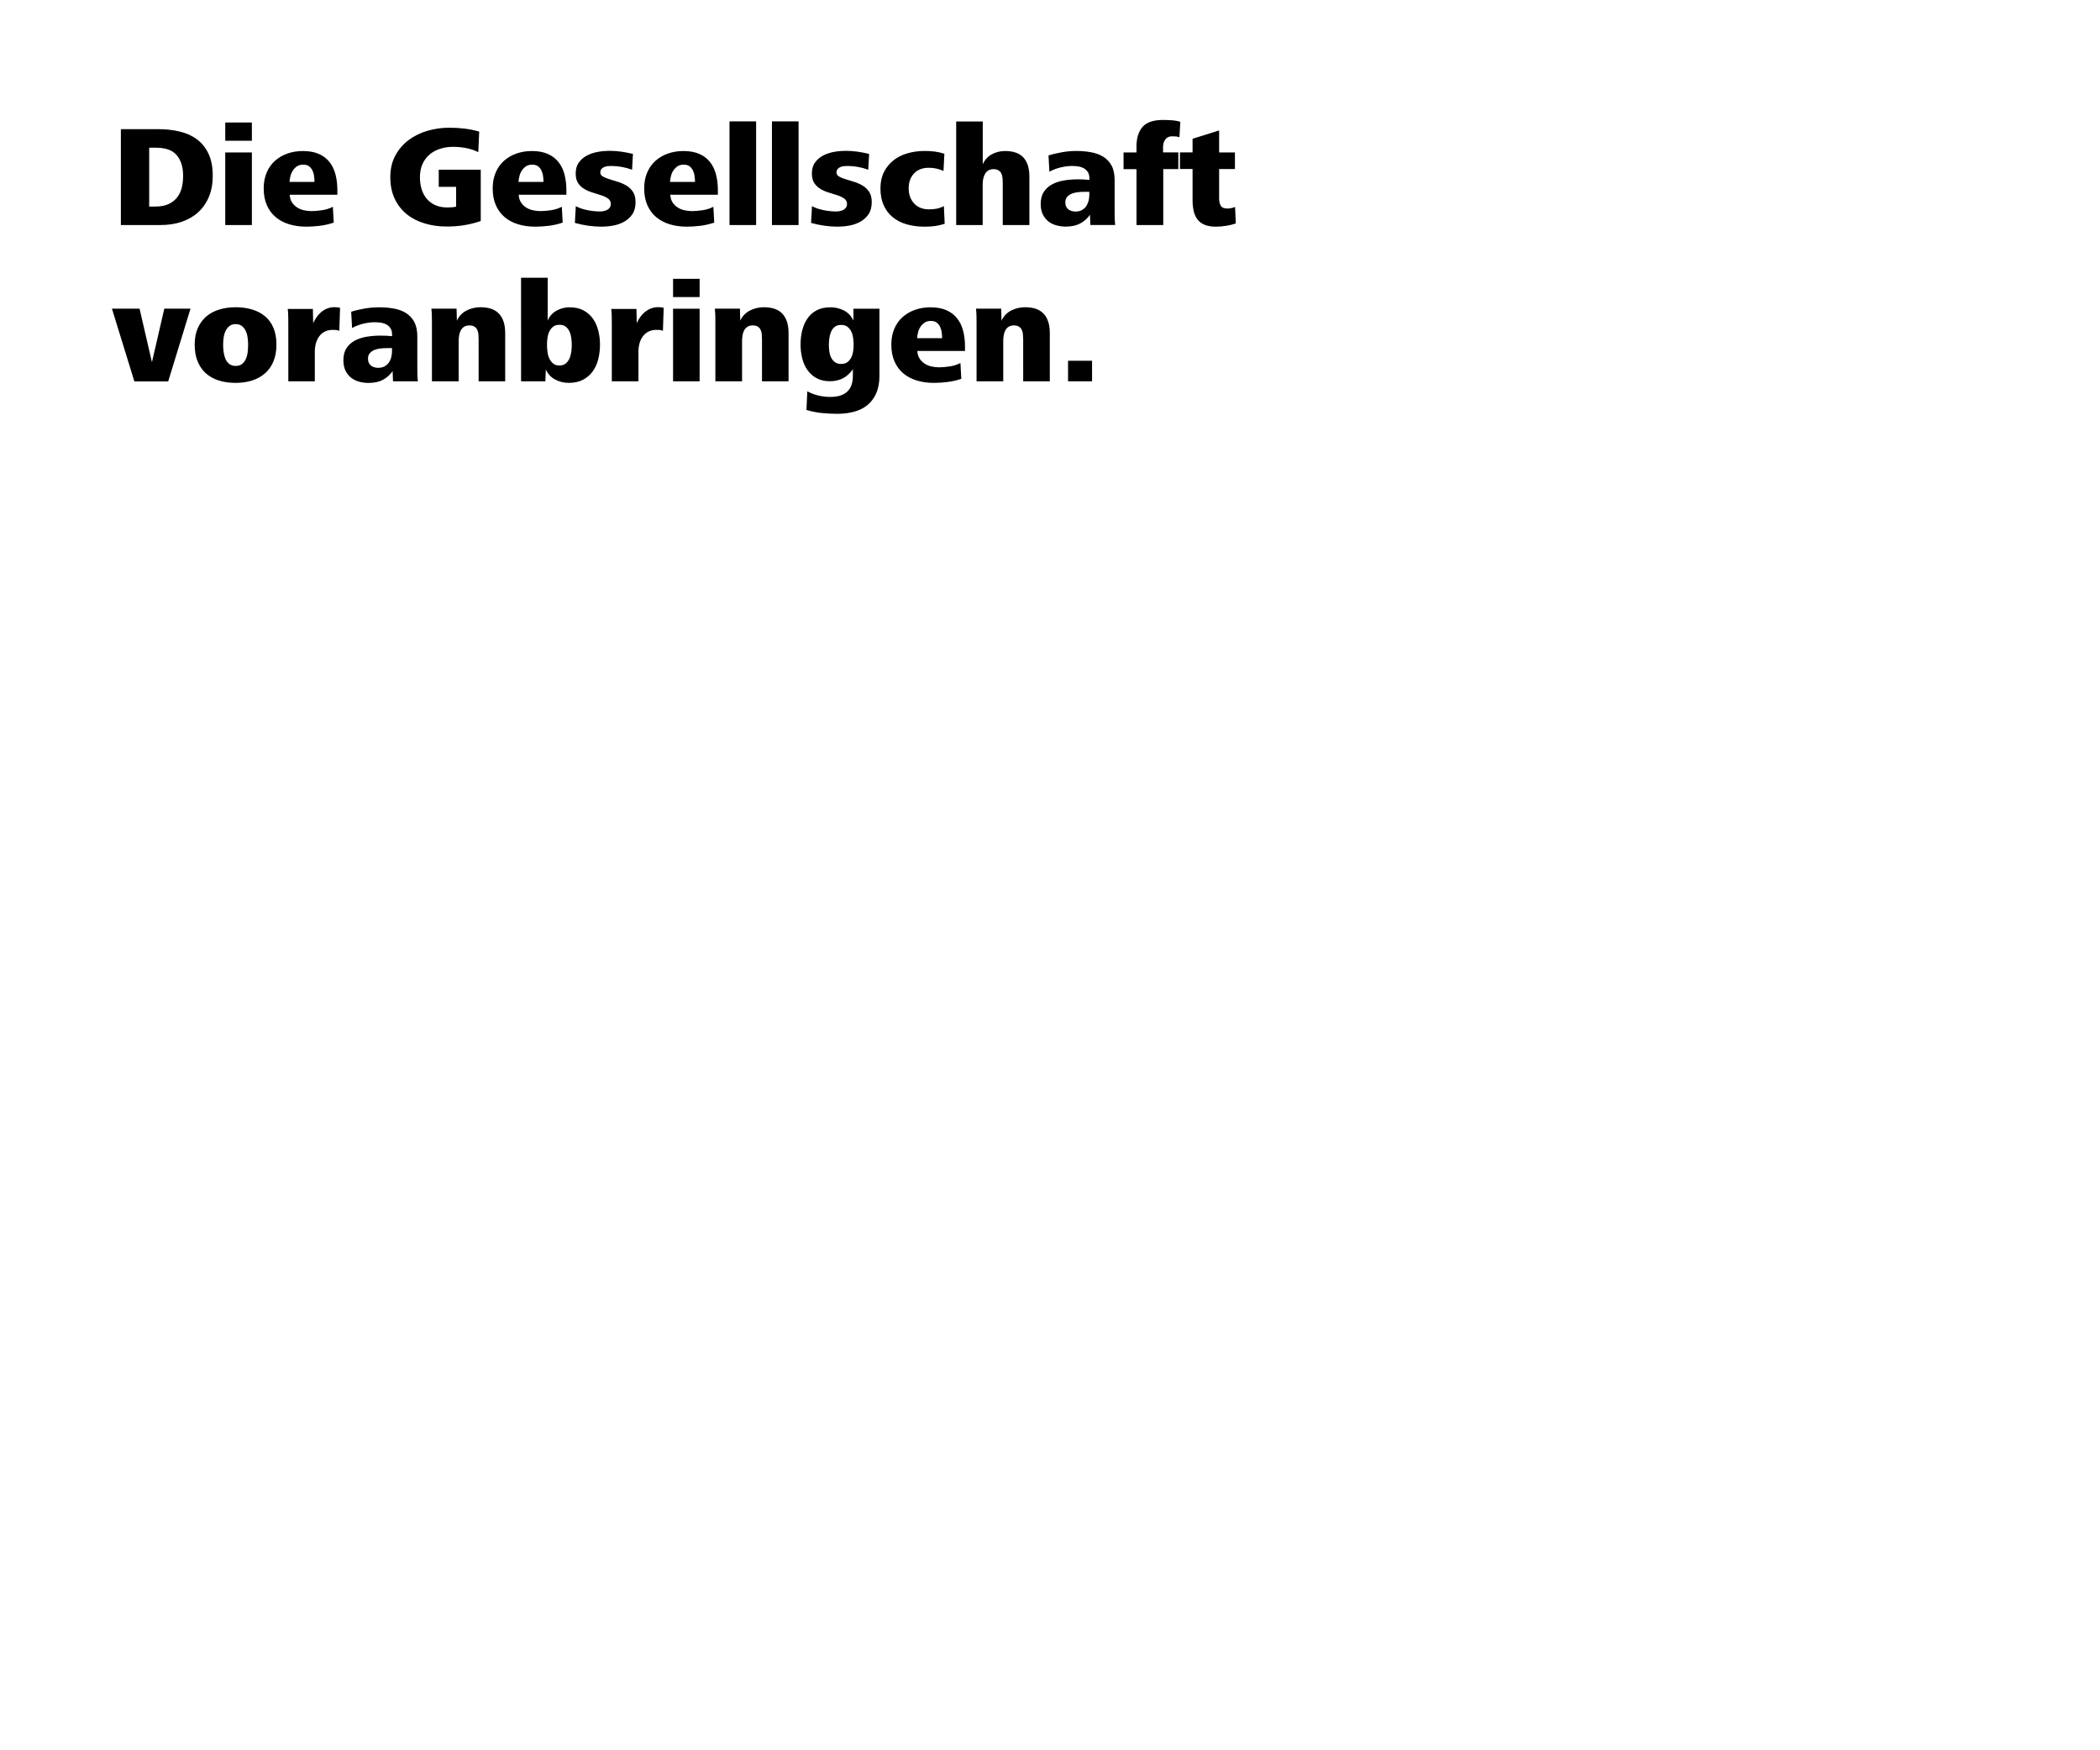 <?xml version="1.0" encoding="utf-8"?>
<!-- Generator: Adobe Illustrator 25.3.0, SVG Export Plug-In . SVG Version: 6.00 Build 0)  -->
<svg version="1.1" id="Ebene_1" xmlns="http://www.w3.org/2000/svg" xmlns:xlink="http://www.w3.org/1999/xlink" x="0px" y="0px"
	 viewBox="0 0 336 280" style="enable-background:new 0 0 336 280;" xml:space="preserve">
<g>
	<path d="M174.73,57.71h-3.84V61h3.84V57.71z M160.52,61v-6.51c0-0.29,0.03-0.58,0.08-0.87s0.14-0.55,0.26-0.78
		c0.12-0.23,0.29-0.42,0.52-0.56c0.22-0.15,0.51-0.22,0.86-0.22c0.34,0,0.6,0.07,0.8,0.2c0.2,0.13,0.35,0.3,0.45,0.52
		c0.1,0.21,0.16,0.46,0.18,0.72c0.02,0.27,0.04,0.53,0.04,0.79V61h4.26v-7.73c0-1.33-0.32-2.35-0.97-3.06s-1.64-1.06-2.99-1.06
		c-0.78,0-1.52,0.17-2.21,0.52c-0.69,0.35-1.21,0.89-1.56,1.62l-0.05-1.91h-4.03c0.05,0.41,0.07,0.83,0.08,1.25
		c0.01,0.42,0.01,0.84,0.01,1.25V61H160.52z M146.74,54.1c0.01-0.29,0.07-0.6,0.15-0.93c0.08-0.33,0.21-0.63,0.39-0.9
		c0.18-0.27,0.4-0.49,0.67-0.67c0.27-0.18,0.6-0.26,1-0.26c0.38,0,0.69,0.09,0.92,0.26c0.23,0.18,0.41,0.4,0.54,0.67
		c0.13,0.27,0.22,0.57,0.26,0.9c0.05,0.33,0.07,0.64,0.07,0.93H146.74z M154.4,56.15v-0.71c0-0.92-0.1-1.76-0.3-2.53
		s-0.52-1.43-0.96-1.98s-1-0.99-1.7-1.3c-0.7-0.31-1.55-0.47-2.56-0.47c-0.87,0-1.69,0.13-2.46,0.4c-0.77,0.27-1.43,0.66-2,1.16
		s-1.01,1.13-1.33,1.87c-0.32,0.74-0.48,1.59-0.48,2.54c0,1.03,0.17,1.92,0.51,2.69c0.34,0.77,0.81,1.4,1.41,1.91
		c0.61,0.51,1.32,0.88,2.15,1.14c0.83,0.25,1.74,0.38,2.74,0.38c0.69,0,1.41-0.05,2.16-0.14c0.75-0.09,1.49-0.26,2.23-0.51
		l-0.14-2.53c-0.54,0.28-1.12,0.46-1.75,0.55s-1.19,0.14-1.68,0.14c-0.41,0-0.82-0.05-1.22-0.14c-0.4-0.09-0.76-0.24-1.08-0.45
		c-0.32-0.21-0.59-0.47-0.8-0.8c-0.22-0.33-0.34-0.74-0.37-1.23H154.4z M129.03,65.58c0.8,0.24,1.61,0.41,2.44,0.49
		c0.83,0.08,1.66,0.13,2.48,0.13c1.01,0,1.93-0.12,2.76-0.35s1.54-0.59,2.13-1.09c0.59-0.5,1.05-1.13,1.38-1.9
		c0.33-0.77,0.49-1.68,0.49-2.74V49.39h-4.16v1.89c-0.35-0.74-0.86-1.27-1.52-1.61s-1.39-0.51-2.18-0.51c-0.86,0-1.59,0.16-2.2,0.49
		c-0.61,0.33-1.1,0.77-1.47,1.32c-0.38,0.55-0.65,1.19-0.83,1.91c-0.18,0.72-0.26,1.47-0.26,2.25c0,0.75,0.09,1.48,0.26,2.18
		c0.18,0.71,0.45,1.33,0.83,1.87c0.38,0.54,0.86,0.98,1.46,1.31c0.6,0.33,1.32,0.5,2.16,0.5c1.56,0,2.78-0.64,3.66-1.93v1.08
		c0,2.24-1.21,3.36-3.63,3.36c-0.66,0-1.3-0.08-1.92-0.23c-0.62-0.15-1.2-0.38-1.74-0.67L129.03,65.58z M132.69,56.19
		c-0.05-0.35-0.07-0.69-0.07-1.01c0-0.32,0.02-0.67,0.07-1.05c0.05-0.38,0.14-0.72,0.28-1.05c0.14-0.32,0.33-0.59,0.59-0.79
		c0.25-0.21,0.59-0.31,1.02-0.31c0.43,0,0.77,0.1,1.03,0.31s0.46,0.47,0.61,0.78c0.15,0.32,0.24,0.66,0.29,1.04
		c0.05,0.38,0.07,0.73,0.07,1.07c0,0.32-0.03,0.66-0.08,1.02c-0.05,0.36-0.15,0.69-0.3,0.99c-0.15,0.3-0.35,0.54-0.61,0.74
		c-0.26,0.19-0.6,0.29-1.01,0.29c-0.41,0-0.75-0.1-1.01-0.3c-0.26-0.2-0.46-0.45-0.6-0.74C132.83,56.88,132.73,56.55,132.69,56.19
		 M118.73,61v-6.51c0-0.29,0.03-0.58,0.08-0.87c0.05-0.29,0.14-0.55,0.26-0.78c0.12-0.23,0.3-0.42,0.52-0.56
		c0.22-0.15,0.51-0.22,0.86-0.22c0.34,0,0.61,0.07,0.81,0.2c0.2,0.13,0.35,0.3,0.45,0.52c0.1,0.21,0.16,0.46,0.18,0.72
		c0.02,0.27,0.03,0.53,0.03,0.79V61h4.25v-7.73c0-1.33-0.32-2.35-0.97-3.06c-0.64-0.71-1.64-1.06-2.99-1.06
		c-0.78,0-1.52,0.17-2.21,0.52c-0.69,0.35-1.21,0.89-1.56,1.62l-0.05-1.91h-4.02c0.05,0.41,0.07,0.83,0.08,1.25
		c0.01,0.42,0.01,0.84,0.01,1.25V61H118.73z M111.94,44.6h-4.25v2.92h4.25V44.6z M111.94,49.39h-4.25V61h4.25V49.39z M102.15,61
		v-4.78c0-0.44,0.06-0.87,0.17-1.29s0.29-0.78,0.52-1.1c0.23-0.32,0.53-0.58,0.89-0.77c0.36-0.19,0.79-0.29,1.3-0.29
		c0.17,0,0.34,0.01,0.52,0.02s0.35,0.06,0.52,0.14l0.12-3.68c-0.15-0.05-0.3-0.08-0.45-0.09c-0.15-0.01-0.29-0.02-0.45-0.02
		c-0.41,0-0.8,0.07-1.15,0.21c-0.35,0.14-0.67,0.33-0.96,0.56c-0.28,0.24-0.53,0.51-0.75,0.82c-0.22,0.31-0.4,0.63-0.55,0.97
		l-0.05-2.28H97.8c0.05,0.41,0.07,0.83,0.08,1.24c0.01,0.41,0.01,0.83,0.01,1.24V61H102.15z M87.26,61l0.07-1.89
		c0.35,0.74,0.86,1.28,1.52,1.62c0.66,0.35,1.38,0.52,2.16,0.52c0.89,0,1.65-0.17,2.29-0.51c0.64-0.34,1.15-0.79,1.55-1.35
		c0.4-0.56,0.69-1.21,0.87-1.94c0.18-0.74,0.28-1.51,0.28-2.32c0-0.78-0.09-1.53-0.28-2.25c-0.18-0.72-0.47-1.36-0.86-1.91
		c-0.39-0.55-0.89-0.99-1.51-1.32c-0.61-0.33-1.36-0.49-2.23-0.49c-0.74,0-1.43,0.18-2.08,0.54c-0.65,0.36-1.12,0.89-1.41,1.58
		v-6.85h-4.26V61H87.26z M87.59,56.22c-0.05-0.38-0.07-0.74-0.07-1.06c0-0.34,0.02-0.69,0.07-1.07c0.05-0.38,0.14-0.72,0.29-1.04
		c0.15-0.31,0.35-0.57,0.61-0.78c0.26-0.21,0.6-0.31,1.03-0.31c0.43,0,0.77,0.1,1.02,0.31s0.45,0.47,0.59,0.79
		c0.14,0.32,0.23,0.67,0.28,1.05c0.05,0.38,0.07,0.73,0.07,1.05c0,0.34-0.02,0.7-0.07,1.08c-0.05,0.38-0.14,0.74-0.28,1.07
		c-0.14,0.33-0.34,0.61-0.6,0.83c-0.26,0.22-0.61,0.33-1.03,0.33c-0.41,0-0.75-0.11-1.01-0.33c-0.26-0.22-0.47-0.5-0.62-0.84
		C87.72,56.96,87.63,56.6,87.59,56.22 M73.39,61v-6.51c0-0.29,0.03-0.58,0.08-0.87c0.05-0.29,0.14-0.55,0.26-0.78
		c0.12-0.23,0.3-0.42,0.52-0.56c0.22-0.15,0.51-0.22,0.86-0.22c0.34,0,0.61,0.07,0.81,0.2c0.2,0.13,0.35,0.3,0.45,0.52
		c0.1,0.21,0.16,0.46,0.18,0.72c0.02,0.27,0.03,0.53,0.03,0.79V61h4.25v-7.73c0-1.33-0.32-2.35-0.97-3.06
		c-0.64-0.71-1.64-1.06-2.99-1.06c-0.78,0-1.52,0.17-2.21,0.52c-0.69,0.35-1.21,0.89-1.56,1.62l-0.05-1.91h-4.03
		c0.05,0.41,0.07,0.83,0.08,1.25c0.01,0.42,0.01,0.84,0.01,1.25V61H73.39z M62.72,55.69v0.48c0,0.35-0.04,0.69-0.13,1
		c-0.08,0.32-0.21,0.6-0.39,0.85c-0.18,0.25-0.41,0.45-0.69,0.6c-0.28,0.15-0.62,0.22-1,0.22c-0.18,0-0.38-0.02-0.57-0.07
		c-0.2-0.05-0.38-0.13-0.53-0.24c-0.15-0.12-0.28-0.27-0.38-0.46c-0.1-0.19-0.15-0.43-0.15-0.7c0-0.34,0.09-0.62,0.27-0.84
		c0.18-0.22,0.41-0.39,0.69-0.52c0.28-0.12,0.6-0.21,0.94-0.25s0.68-0.07,1-0.07H62.72z M66.86,61c-0.05-0.38-0.07-0.78-0.08-1.2
		c-0.01-0.41-0.01-0.98-0.01-1.7v-4.3c0-0.93-0.17-1.71-0.49-2.31c-0.33-0.6-0.78-1.08-1.35-1.43c-0.57-0.35-1.22-0.58-1.96-0.71
		c-0.74-0.13-1.52-0.19-2.35-0.19c-0.74,0-1.49,0.07-2.25,0.19c-0.77,0.13-1.49,0.3-2.18,0.52l0.14,2.6
		c0.57-0.31,1.17-0.54,1.81-0.69c0.64-0.15,1.25-0.23,1.83-0.23c0.38,0,0.74,0.03,1.07,0.09c0.33,0.06,0.62,0.17,0.87,0.32
		c0.25,0.15,0.45,0.36,0.6,0.61c0.15,0.25,0.22,0.56,0.22,0.93v0.28c-0.28-0.03-0.59-0.05-0.93-0.07s-0.66-0.02-0.93-0.02
		c-0.77,0-1.51,0.06-2.22,0.18c-0.71,0.12-1.35,0.33-1.9,0.63c-0.55,0.3-0.99,0.7-1.32,1.21c-0.33,0.51-0.49,1.15-0.49,1.93
		c0,0.63,0.11,1.17,0.32,1.62c0.21,0.45,0.51,0.83,0.87,1.13c0.37,0.3,0.8,0.52,1.29,0.66c0.49,0.14,1.01,0.21,1.54,0.21
		c0.92,0,1.7-0.17,2.32-0.51c0.63-0.34,1.14-0.8,1.54-1.38L62.88,61H66.86z M50.37,61v-4.78c0-0.44,0.06-0.87,0.17-1.29
		c0.12-0.41,0.29-0.78,0.52-1.1c0.23-0.32,0.52-0.58,0.89-0.77c0.36-0.19,0.79-0.29,1.3-0.29c0.17,0,0.34,0.01,0.52,0.02
		c0.18,0.01,0.35,0.06,0.52,0.14l0.12-3.68c-0.15-0.05-0.3-0.08-0.45-0.09c-0.15-0.01-0.3-0.02-0.45-0.02
		c-0.41,0-0.8,0.07-1.15,0.21c-0.35,0.14-0.67,0.33-0.95,0.56c-0.28,0.24-0.53,0.51-0.75,0.82c-0.22,0.31-0.4,0.63-0.55,0.97
		l-0.05-2.28h-4.02c0.05,0.41,0.07,0.83,0.08,1.24c0.01,0.41,0.01,0.83,0.01,1.24V61H50.37z M37.7,61.25c0.98,0,1.87-0.13,2.67-0.39
		c0.8-0.26,1.48-0.65,2.06-1.16c0.58-0.51,1.02-1.15,1.33-1.91c0.31-0.76,0.47-1.64,0.47-2.66c0-1.03-0.16-1.92-0.48-2.68
		c-0.32-0.76-0.77-1.38-1.35-1.86s-1.26-0.84-2.06-1.08c-0.8-0.24-1.68-0.36-2.65-0.36c-0.92,0-1.78,0.12-2.58,0.36
		c-0.8,0.24-1.49,0.6-2.07,1.09c-0.58,0.49-1.04,1.11-1.38,1.86c-0.34,0.75-0.51,1.64-0.51,2.67c0,1.01,0.15,1.9,0.46,2.66
		c0.31,0.76,0.74,1.4,1.31,1.92C34.09,60.74,35.68,61.25,37.7,61.25 M35.79,56.37c-0.06-0.41-0.09-0.82-0.09-1.23
		c0-0.35,0.03-0.73,0.08-1.12c0.05-0.39,0.16-0.75,0.31-1.07c0.15-0.32,0.36-0.59,0.62-0.79c0.26-0.21,0.59-0.31,0.99-0.31
		c0.41,0,0.75,0.1,1.01,0.31c0.26,0.21,0.46,0.47,0.61,0.79c0.15,0.32,0.25,0.68,0.3,1.07c0.05,0.39,0.08,0.76,0.08,1.12
		c0,0.43-0.03,0.85-0.08,1.25c-0.05,0.41-0.16,0.77-0.31,1.09c-0.15,0.32-0.36,0.58-0.61,0.77c-0.25,0.19-0.59,0.29-1,0.29
		c-0.4,0-0.73-0.1-0.99-0.3c-0.26-0.2-0.47-0.46-0.62-0.78C35.95,57.14,35.85,56.77,35.79,56.37 M26.91,61.02l3.57-11.64h-4.19
		l-1.98,8.56l-1.98-8.56h-4.42l3.59,11.64H26.91z"/>
	<path d="M190.81,27.03v4.95c0,0.66,0.06,1.25,0.18,1.78c0.12,0.53,0.33,0.98,0.61,1.35c0.28,0.37,0.66,0.65,1.14,0.85
		c0.48,0.2,1.07,0.3,1.77,0.3c0.54,0,1.08-0.04,1.63-0.13c0.55-0.08,1.08-0.21,1.59-0.38l-0.12-2.64c-0.43,0.17-0.84,0.25-1.24,0.25
		c-0.54,0-0.89-0.16-1.06-0.47c-0.17-0.31-0.25-0.7-0.25-1.16v-4.69h2.53v-2.65h-2.53v-3.52l-4.25,1.33v2.18h-2.02v2.65H190.81z
		 M186.12,36v-8.95h2.41v-2.67h-2.44v-0.85c0-0.18,0.02-0.38,0.07-0.59c0.05-0.21,0.13-0.4,0.24-0.56c0.12-0.17,0.26-0.31,0.45-0.41
		c0.18-0.11,0.42-0.16,0.71-0.16c0.2,0,0.39,0.01,0.59,0.02c0.19,0.02,0.38,0.06,0.56,0.14l0.14-2.48
		c-0.45-0.14-0.91-0.22-1.39-0.25c-0.48-0.03-0.96-0.05-1.41-0.05c-1.5,0-2.58,0.37-3.23,1.1c-0.65,0.74-0.98,1.78-0.98,3.13v0.97
		h-2.07v2.67h2.07V36H186.12z M174.29,30.69v0.48c0,0.35-0.04,0.69-0.13,1c-0.09,0.31-0.22,0.6-0.39,0.85
		c-0.18,0.25-0.41,0.45-0.69,0.6c-0.28,0.15-0.62,0.22-1,0.22c-0.18,0-0.38-0.02-0.57-0.07c-0.2-0.05-0.38-0.13-0.53-0.24
		c-0.15-0.11-0.28-0.27-0.38-0.46c-0.1-0.19-0.15-0.43-0.15-0.7c0-0.34,0.09-0.62,0.27-0.84c0.18-0.22,0.41-0.39,0.69-0.52
		c0.28-0.12,0.6-0.21,0.94-0.25c0.35-0.05,0.68-0.07,1-0.07H174.29z M178.43,36c-0.05-0.38-0.07-0.78-0.08-1.2
		c-0.01-0.41-0.01-0.98-0.01-1.7v-4.3c0-0.93-0.16-1.71-0.49-2.31c-0.33-0.61-0.78-1.08-1.35-1.43s-1.22-0.58-1.96-0.71
		c-0.74-0.13-1.52-0.2-2.35-0.2c-0.74,0-1.49,0.07-2.25,0.2c-0.77,0.13-1.49,0.3-2.18,0.52l0.14,2.6c0.57-0.31,1.17-0.54,1.81-0.69
		c0.64-0.15,1.24-0.23,1.83-0.23c0.38,0,0.74,0.03,1.07,0.09c0.33,0.06,0.62,0.17,0.87,0.32s0.45,0.36,0.6,0.61
		c0.15,0.25,0.22,0.56,0.22,0.93v0.28c-0.28-0.03-0.59-0.05-0.93-0.07s-0.66-0.02-0.93-0.02c-0.77,0-1.51,0.06-2.22,0.18
		s-1.35,0.33-1.9,0.63c-0.55,0.3-0.99,0.7-1.32,1.21c-0.33,0.51-0.49,1.15-0.49,1.93c0,0.63,0.11,1.17,0.32,1.62
		c0.21,0.45,0.51,0.83,0.87,1.13c0.37,0.3,0.8,0.52,1.29,0.65c0.49,0.14,1,0.21,1.54,0.21c0.92,0,1.69-0.17,2.32-0.51
		c0.63-0.34,1.14-0.8,1.54-1.38l0.07,1.63H178.43z M157.23,36v-6.53c0-0.28,0.03-0.56,0.08-0.84c0.05-0.28,0.15-0.54,0.28-0.78
		c0.13-0.24,0.31-0.43,0.53-0.57c0.22-0.14,0.5-0.22,0.84-0.22c0.34,0,0.6,0.07,0.81,0.2c0.2,0.13,0.35,0.3,0.45,0.51
		c0.1,0.21,0.16,0.44,0.18,0.7c0.02,0.26,0.04,0.53,0.04,0.81V36h4.26v-7.77c0-1.3-0.31-2.31-0.93-3.01s-1.61-1.06-2.96-1.06
		c-0.78,0-1.49,0.18-2.13,0.53c-0.64,0.35-1.12,0.88-1.44,1.59v-6.85h-4.25V36H157.23z M151.02,32.97c-0.38,0.2-0.76,0.34-1.14,0.41
		c-0.38,0.08-0.79,0.11-1.23,0.11c-1.01,0-1.81-0.31-2.39-0.94c-0.58-0.63-0.87-1.43-0.87-2.42c0-0.98,0.28-1.77,0.85-2.38
		c0.57-0.61,1.36-0.91,2.37-0.91c0.44,0,0.85,0.04,1.23,0.13c0.38,0.08,0.75,0.21,1.12,0.38l0.14-2.76
		c-0.54-0.17-1.06-0.28-1.56-0.35c-0.51-0.06-1.04-0.09-1.59-0.09c-1,0-1.93,0.13-2.78,0.38c-0.86,0.25-1.61,0.63-2.24,1.14
		s-1.14,1.13-1.51,1.88c-0.37,0.74-0.55,1.61-0.55,2.59c0,1.01,0.17,1.9,0.51,2.67c0.34,0.77,0.82,1.41,1.44,1.92
		c0.62,0.51,1.36,0.9,2.23,1.15c0.87,0.25,1.82,0.38,2.86,0.38c0.64,0,1.21-0.03,1.7-0.1c0.49-0.07,1-0.19,1.54-0.36L151.02,32.97z
		 M129.77,35.66c1.43,0.4,2.85,0.6,4.28,0.6c0.55,0,1.15-0.05,1.78-0.16c0.64-0.11,1.23-0.31,1.77-0.6c0.54-0.29,0.99-0.69,1.35-1.2
		c0.35-0.51,0.53-1.17,0.53-1.98c0-0.66-0.14-1.2-0.41-1.62c-0.28-0.42-0.62-0.76-1.05-1.01c-0.42-0.25-0.87-0.45-1.36-0.6
		c-0.48-0.15-0.93-0.28-1.36-0.42c-0.42-0.13-0.77-0.27-1.05-0.43s-0.41-0.37-0.41-0.64c0-0.23,0.06-0.41,0.17-0.55
		c0.12-0.14,0.26-0.24,0.44-0.32c0.18-0.08,0.36-0.13,0.56-0.15c0.2-0.02,0.39-0.03,0.57-0.03c1.12,0,2.23,0.2,3.34,0.6l0.14-2.53
		c-0.64-0.15-1.27-0.27-1.88-0.36c-0.61-0.08-1.23-0.13-1.87-0.13c-0.58,0-1.19,0.05-1.82,0.16c-0.63,0.11-1.21,0.3-1.75,0.57
		c-0.54,0.28-0.98,0.65-1.32,1.12c-0.35,0.47-0.52,1.06-0.52,1.78c0,0.66,0.14,1.18,0.41,1.57c0.28,0.39,0.62,0.71,1.04,0.94
		c0.41,0.24,0.87,0.43,1.36,0.57c0.49,0.15,0.94,0.29,1.36,0.43s0.76,0.31,1.04,0.52c0.28,0.21,0.41,0.49,0.41,0.84
		c0,0.23-0.05,0.42-0.16,0.57c-0.11,0.15-0.25,0.28-0.41,0.37c-0.17,0.09-0.36,0.16-0.57,0.2c-0.22,0.04-0.42,0.06-0.62,0.06
		c-0.61,0-1.27-0.07-1.98-0.21c-0.71-0.14-1.33-0.35-1.86-0.64L129.77,35.66z M127.77,19.42h-4.26V36h4.26V19.42z M120.98,19.42
		h-4.26V36h4.26V19.42z M107.2,29.1c0.02-0.29,0.07-0.6,0.15-0.93c0.08-0.33,0.21-0.63,0.39-0.9c0.18-0.27,0.4-0.49,0.67-0.67
		c0.27-0.18,0.6-0.26,1-0.26c0.38,0,0.69,0.09,0.92,0.26c0.23,0.18,0.41,0.4,0.54,0.67c0.13,0.27,0.22,0.57,0.26,0.9
		c0.05,0.33,0.07,0.64,0.07,0.93H107.2z M114.86,31.15v-0.71c0-0.92-0.1-1.76-0.3-2.53c-0.2-0.77-0.52-1.43-0.95-1.98
		s-1-0.99-1.7-1.3c-0.7-0.31-1.55-0.47-2.57-0.47c-0.87,0-1.69,0.13-2.46,0.4c-0.77,0.27-1.43,0.66-2,1.16
		c-0.57,0.51-1.01,1.13-1.33,1.88c-0.32,0.74-0.48,1.59-0.48,2.54c0,1.03,0.17,1.92,0.51,2.69c0.34,0.77,0.81,1.4,1.42,1.91
		s1.32,0.88,2.15,1.14c0.83,0.25,1.74,0.38,2.74,0.38c0.69,0,1.41-0.05,2.16-0.14c0.75-0.09,1.49-0.26,2.23-0.51l-0.14-2.53
		c-0.54,0.28-1.12,0.46-1.75,0.55c-0.63,0.09-1.19,0.14-1.68,0.14c-0.41,0-0.82-0.05-1.22-0.14c-0.4-0.09-0.76-0.24-1.08-0.45
		c-0.32-0.21-0.59-0.48-0.8-0.8c-0.21-0.33-0.34-0.74-0.37-1.23H114.86z M91.98,35.66c1.43,0.4,2.85,0.6,4.28,0.6
		c0.55,0,1.15-0.05,1.78-0.16c0.64-0.11,1.23-0.31,1.77-0.6c0.54-0.29,0.99-0.69,1.35-1.2c0.35-0.51,0.53-1.17,0.53-1.98
		c0-0.66-0.14-1.2-0.41-1.62c-0.28-0.42-0.62-0.76-1.05-1.01c-0.42-0.25-0.87-0.45-1.36-0.6c-0.48-0.15-0.94-0.28-1.36-0.42
		c-0.42-0.13-0.77-0.27-1.05-0.43s-0.41-0.37-0.41-0.64c0-0.23,0.06-0.41,0.17-0.55s0.26-0.24,0.44-0.32s0.36-0.13,0.56-0.15
		c0.2-0.02,0.39-0.03,0.57-0.03c1.12,0,2.23,0.2,3.34,0.6l0.14-2.53c-0.64-0.15-1.27-0.27-1.87-0.36c-0.61-0.08-1.23-0.13-1.88-0.13
		c-0.58,0-1.19,0.05-1.82,0.16c-0.63,0.11-1.21,0.3-1.75,0.57c-0.54,0.28-0.98,0.65-1.32,1.12c-0.35,0.47-0.52,1.06-0.52,1.78
		c0,0.66,0.14,1.18,0.41,1.57c0.28,0.39,0.62,0.71,1.04,0.94c0.41,0.24,0.87,0.43,1.36,0.57c0.49,0.15,0.94,0.29,1.36,0.43
		c0.41,0.14,0.76,0.31,1.04,0.52c0.28,0.21,0.41,0.49,0.41,0.84c0,0.23-0.05,0.42-0.16,0.57c-0.11,0.15-0.24,0.28-0.41,0.37
		c-0.17,0.09-0.36,0.16-0.57,0.2c-0.21,0.04-0.42,0.06-0.62,0.06c-0.61,0-1.27-0.07-1.98-0.21c-0.71-0.14-1.33-0.35-1.86-0.64
		L91.98,35.66z M82.96,29.1c0.01-0.29,0.07-0.6,0.15-0.93c0.08-0.33,0.21-0.63,0.39-0.9c0.18-0.27,0.4-0.49,0.67-0.67
		c0.27-0.18,0.6-0.26,1-0.26c0.38,0,0.69,0.09,0.92,0.26c0.23,0.18,0.41,0.4,0.54,0.67c0.13,0.27,0.22,0.57,0.26,0.9
		c0.05,0.33,0.07,0.64,0.07,0.93H82.96z M90.62,31.15v-0.71c0-0.92-0.1-1.76-0.3-2.53c-0.2-0.77-0.52-1.43-0.96-1.98
		s-1-0.99-1.7-1.3c-0.7-0.31-1.55-0.47-2.56-0.47c-0.87,0-1.69,0.13-2.46,0.4c-0.77,0.27-1.43,0.66-2,1.16
		c-0.57,0.51-1.01,1.13-1.33,1.88c-0.32,0.74-0.48,1.59-0.48,2.54c0,1.03,0.17,1.92,0.51,2.69c0.34,0.77,0.81,1.4,1.41,1.91
		s1.32,0.88,2.15,1.14c0.83,0.25,1.74,0.38,2.74,0.38c0.69,0,1.41-0.05,2.16-0.14c0.75-0.09,1.49-0.26,2.23-0.51l-0.14-2.53
		c-0.54,0.28-1.12,0.46-1.75,0.55c-0.63,0.09-1.19,0.14-1.68,0.14c-0.41,0-0.82-0.05-1.22-0.14c-0.4-0.09-0.76-0.24-1.08-0.45
		c-0.32-0.21-0.59-0.48-0.8-0.8c-0.22-0.33-0.34-0.74-0.37-1.23H90.62z M72.98,29.91v3.15c-0.23,0.05-0.45,0.08-0.64,0.1
		c-0.2,0.02-0.46,0.03-0.78,0.03c-0.74,0-1.38-0.13-1.93-0.38c-0.55-0.25-1.01-0.6-1.37-1.03c-0.36-0.44-0.63-0.95-0.81-1.54
		c-0.18-0.59-0.26-1.22-0.26-1.9c0-0.78,0.13-1.48,0.4-2.08c0.27-0.6,0.64-1.11,1.12-1.52c0.47-0.41,1.04-0.72,1.69-0.93
		c0.65-0.22,1.36-0.32,2.13-0.32c0.69,0,1.38,0.07,2.06,0.2c0.68,0.13,1.33,0.35,1.94,0.65l0.14-3.29c-0.74-0.21-1.5-0.37-2.3-0.47
		c-0.8-0.1-1.63-0.15-2.51-0.15c-1.18,0-2.33,0.17-3.46,0.49c-1.13,0.33-2.13,0.83-3.01,1.48c-0.88,0.66-1.59,1.48-2.13,2.47
		c-0.54,0.99-0.81,2.14-0.81,3.46s0.23,2.47,0.7,3.46c0.47,0.99,1.11,1.81,1.92,2.47c0.81,0.66,1.77,1.15,2.86,1.48
		c1.1,0.33,2.26,0.5,3.51,0.5c1.01,0,1.95-0.07,2.81-0.21c0.86-0.14,1.75-0.36,2.67-0.67v-8.21H70.2v2.74H72.98z M46.32,29.1
		c0.02-0.29,0.07-0.6,0.15-0.93c0.08-0.33,0.22-0.63,0.39-0.9c0.18-0.27,0.4-0.49,0.67-0.67c0.27-0.18,0.6-0.26,1-0.26
		c0.38,0,0.69,0.09,0.92,0.26c0.23,0.18,0.41,0.4,0.54,0.67c0.13,0.27,0.22,0.57,0.26,0.9c0.05,0.33,0.07,0.64,0.07,0.93H46.32z
		 M53.98,31.15v-0.71c0-0.92-0.1-1.76-0.3-2.53c-0.2-0.77-0.52-1.43-0.95-1.98s-1.01-0.99-1.7-1.3c-0.7-0.31-1.55-0.47-2.57-0.47
		c-0.87,0-1.69,0.13-2.46,0.4c-0.77,0.27-1.43,0.66-2,1.16c-0.57,0.51-1.01,1.13-1.33,1.88c-0.32,0.74-0.48,1.59-0.48,2.54
		c0,1.03,0.17,1.92,0.51,2.69c0.34,0.77,0.81,1.4,1.42,1.91c0.6,0.51,1.32,0.88,2.15,1.14c0.83,0.25,1.74,0.38,2.74,0.38
		c0.69,0,1.41-0.05,2.16-0.14c0.75-0.09,1.49-0.26,2.23-0.51l-0.14-2.53c-0.54,0.28-1.12,0.46-1.75,0.55
		c-0.63,0.09-1.19,0.14-1.68,0.14c-0.41,0-0.82-0.05-1.22-0.14c-0.4-0.09-0.76-0.24-1.08-0.45c-0.32-0.21-0.59-0.48-0.81-0.8
		c-0.21-0.33-0.34-0.74-0.37-1.23H53.98z M40.3,19.6h-4.26v2.92h4.26V19.6z M40.3,24.39h-4.26V36h4.26V24.39z M23.88,23.63h1.1
		c1.53,0,2.64,0.4,3.31,1.21c0.67,0.81,1.01,1.9,1.01,3.28c0,0.7-0.08,1.36-0.23,1.95c-0.15,0.6-0.41,1.12-0.76,1.55
		c-0.35,0.44-0.81,0.78-1.37,1.04c-0.56,0.25-1.24,0.38-2.06,0.38h-1.01V23.63z M25.72,36c1.24,0,2.37-0.18,3.39-0.53
		c1.02-0.35,1.89-0.86,2.62-1.53c0.73-0.67,1.3-1.49,1.7-2.47c0.41-0.98,0.61-2.1,0.61-3.36c0-1.4-0.23-2.57-0.68-3.52
		c-0.45-0.95-1.07-1.72-1.85-2.3c-0.78-0.58-1.71-1-2.77-1.25c-1.07-0.25-2.21-0.38-3.44-0.38h-5.96V36H25.72z"/>
</g>
</svg>
